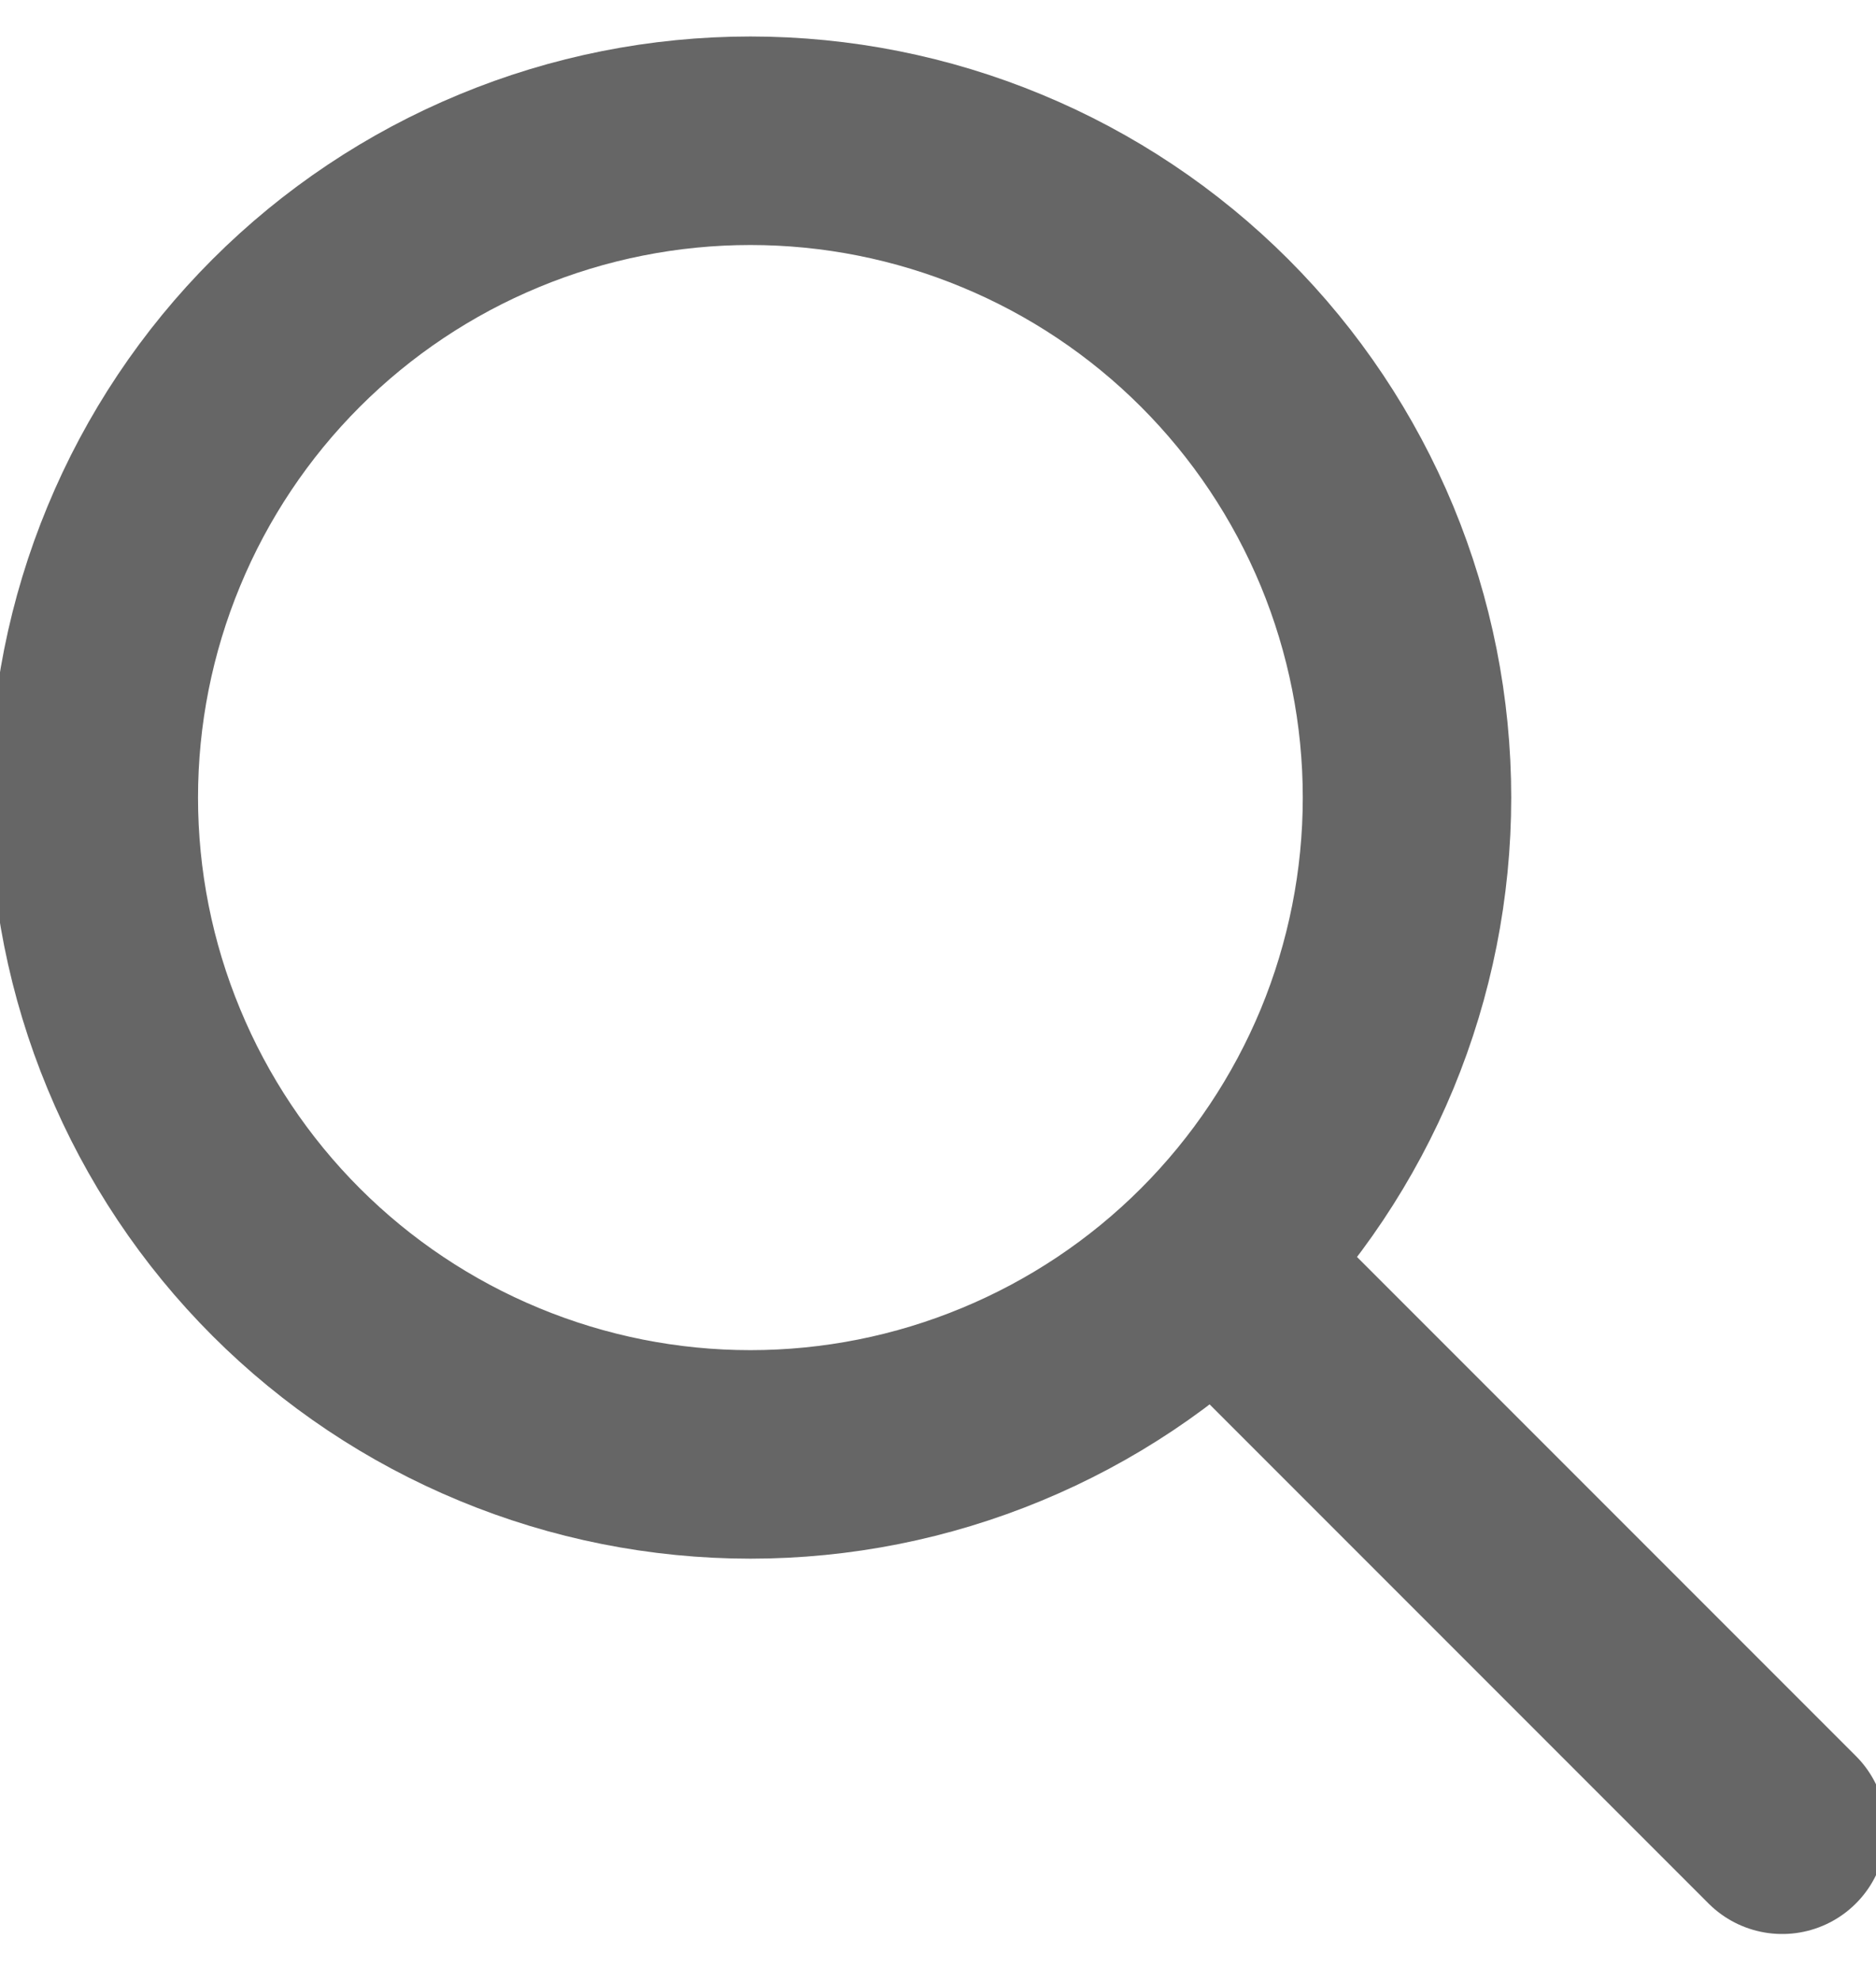 <svg width="18" height="19" viewBox="0 0 18 19" fill="none" xmlns="http://www.w3.org/2000/svg">
<g clip-path="url(#clip0_622_18)">
<path d="M17.1 17.55L11.7 12.15M0.9 7.65C0.9 8.477 1.063 9.297 1.38 10.061C1.696 10.825 2.16 11.52 2.745 12.105C3.33 12.69 4.025 13.154 4.789 13.47C5.553 13.787 6.373 13.95 7.2 13.95C8.027 13.95 8.847 13.787 9.611 13.47C10.375 13.154 11.07 12.69 11.655 12.105C12.24 11.52 12.704 10.825 13.021 10.061C13.337 9.297 13.5 8.477 13.5 7.65C13.5 6.823 13.337 6.003 13.021 5.239C12.704 4.475 12.24 3.78 11.655 3.195C11.07 2.61 10.375 2.146 9.611 1.83C8.847 1.513 8.027 1.35 7.2 1.35C6.373 1.35 5.553 1.513 4.789 1.83C4.025 2.146 3.33 2.61 2.745 3.195C2.16 3.78 1.696 4.475 1.38 5.239C1.063 6.003 0.9 6.823 0.9 7.65Z" stroke="#666666" stroke-width="2" stroke-linecap="round" stroke-linejoin="round"/>
</g>
<defs>
<clipPath id="clip0_622_18">
<rect width="18" height="18.9" fill="white"/>
</clipPath>
</defs>
</svg>

